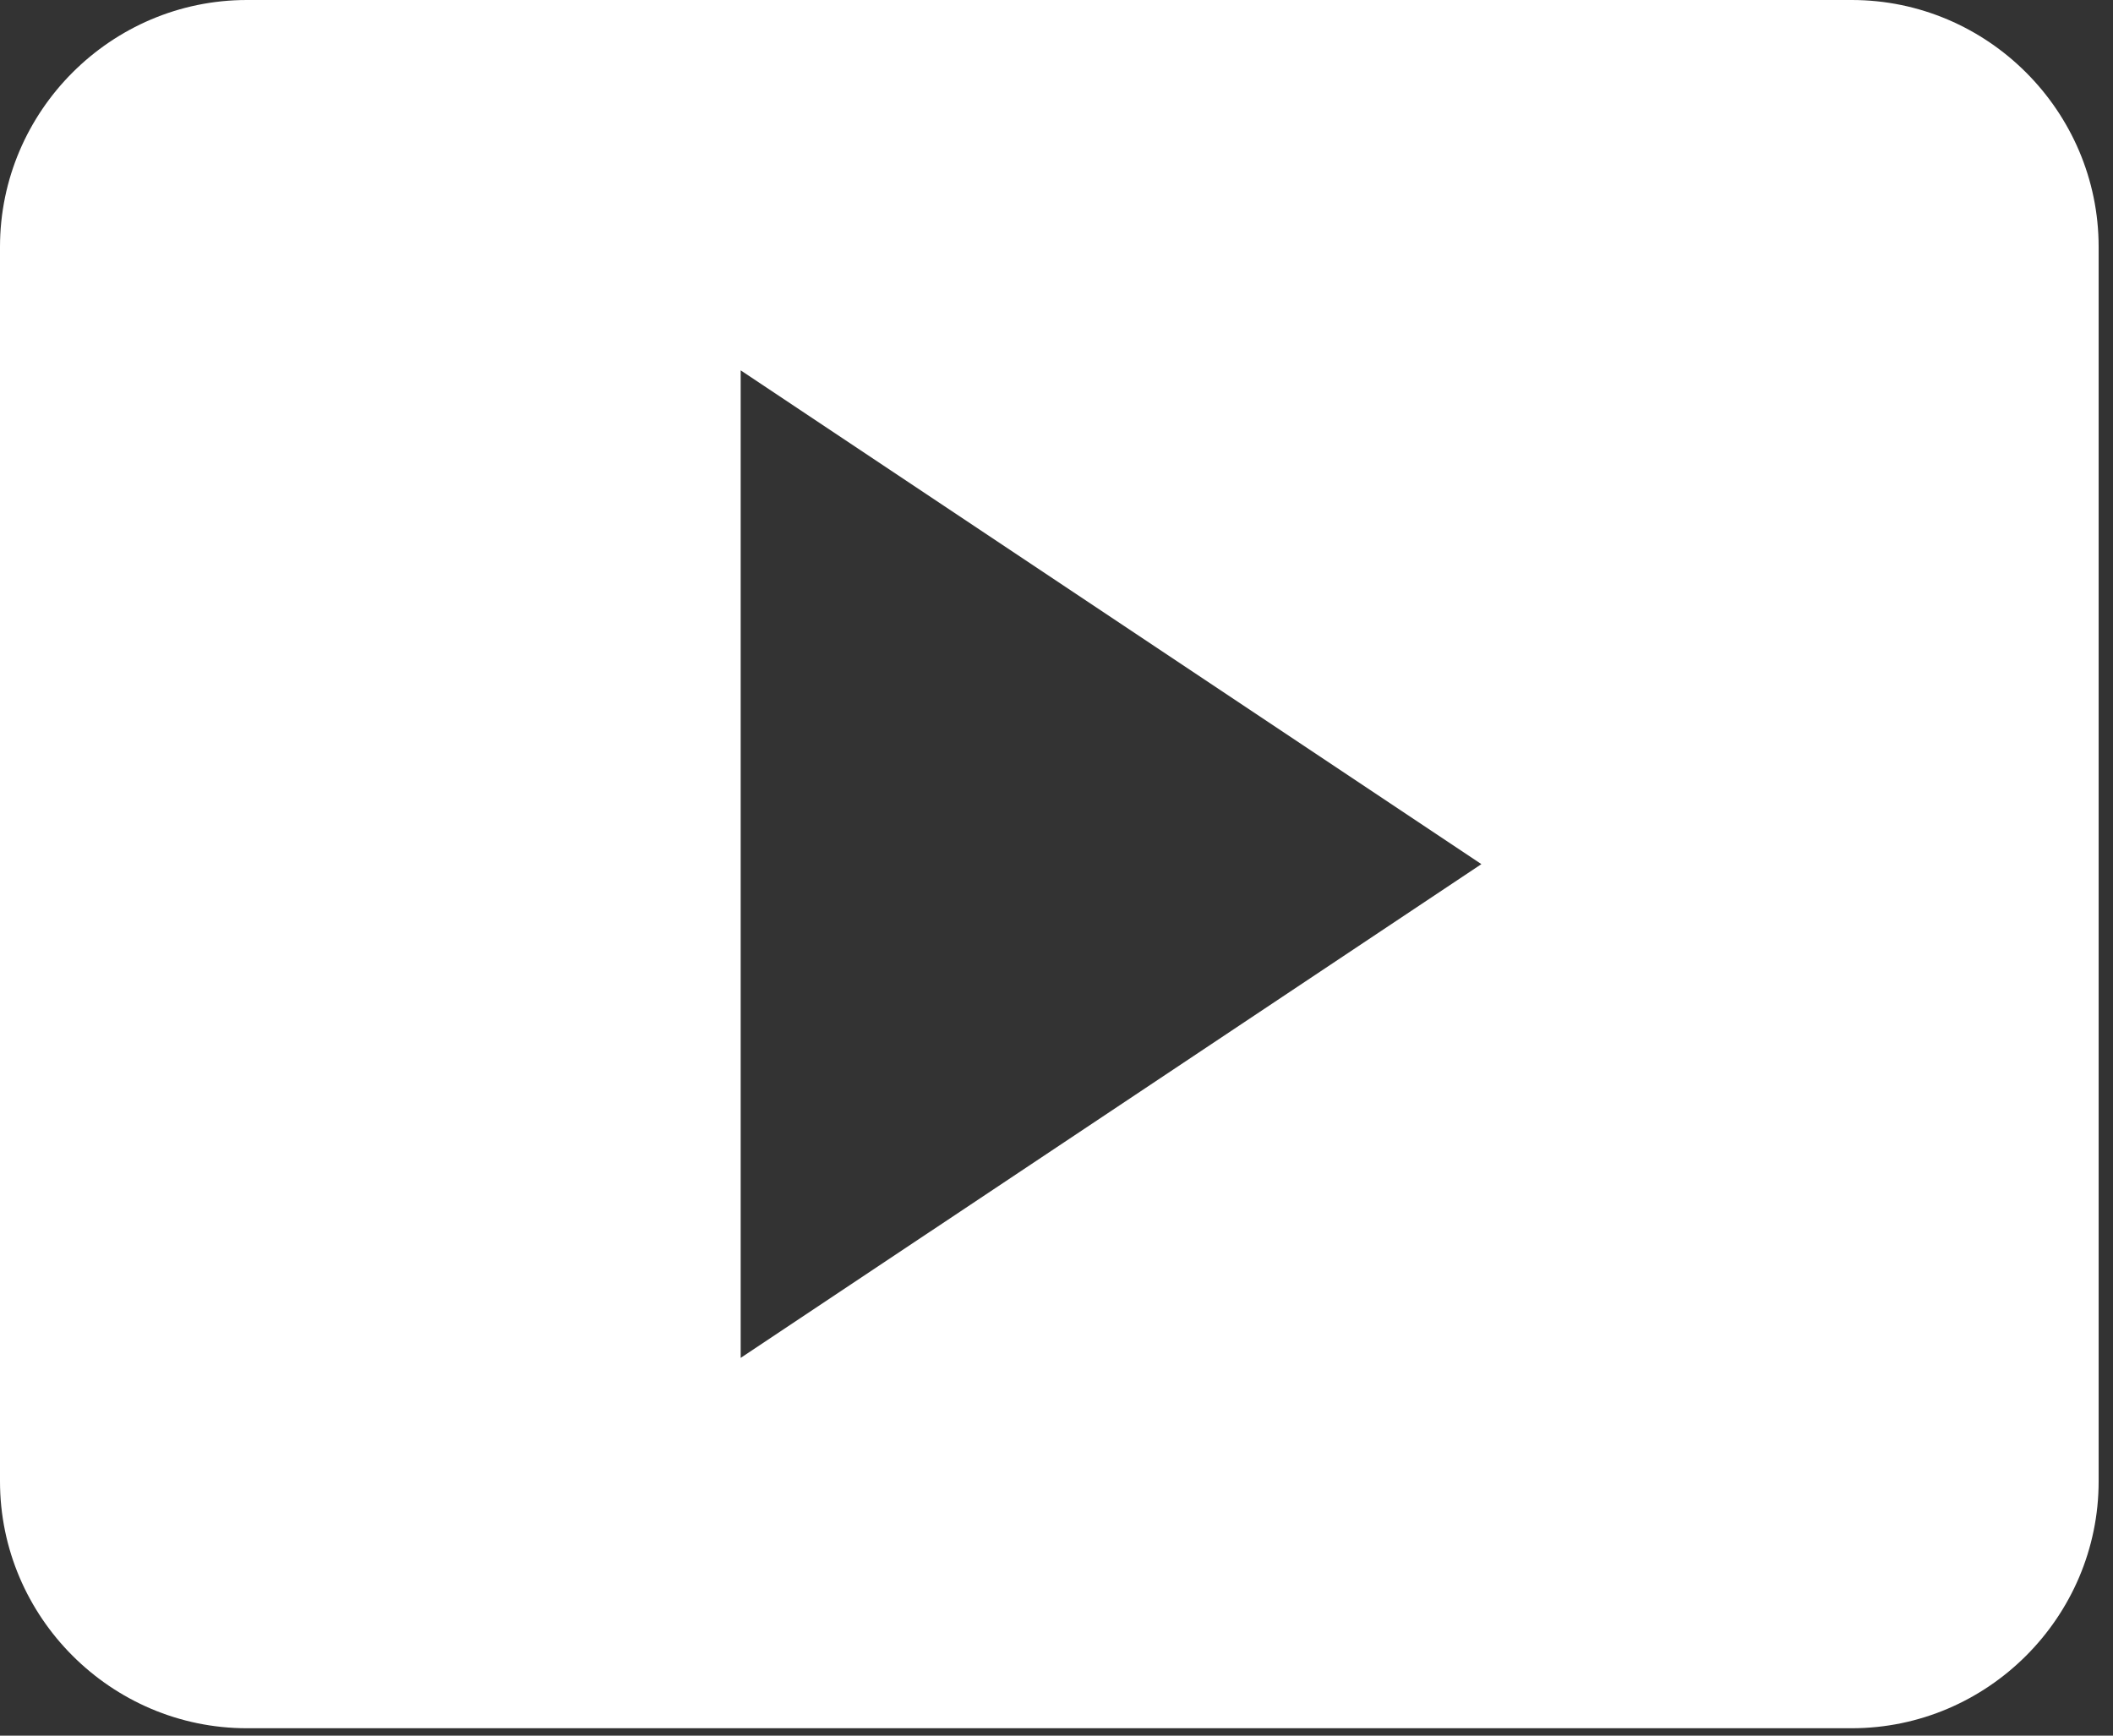 <svg width="84" height="69" viewBox="0 0 84 69" fill="none" xmlns="http://www.w3.org/2000/svg">
<rect x="0" y="0" width="84" height="69" fill="#333333" stroke="none"/>
<path d="M83.429 58.891V9.815C83.429 4.417 79.012 0 73.613 0H9.815C4.417 0 0 4.417 0 9.815V58.891C0 64.289 4.417 68.706 9.815 68.706H73.613C79.012 68.706 83.429 64.289 83.429 58.891ZM29.445 53.983V14.723L58.891 34.353L29.445 53.983Z" fill="white"/>
</svg>
